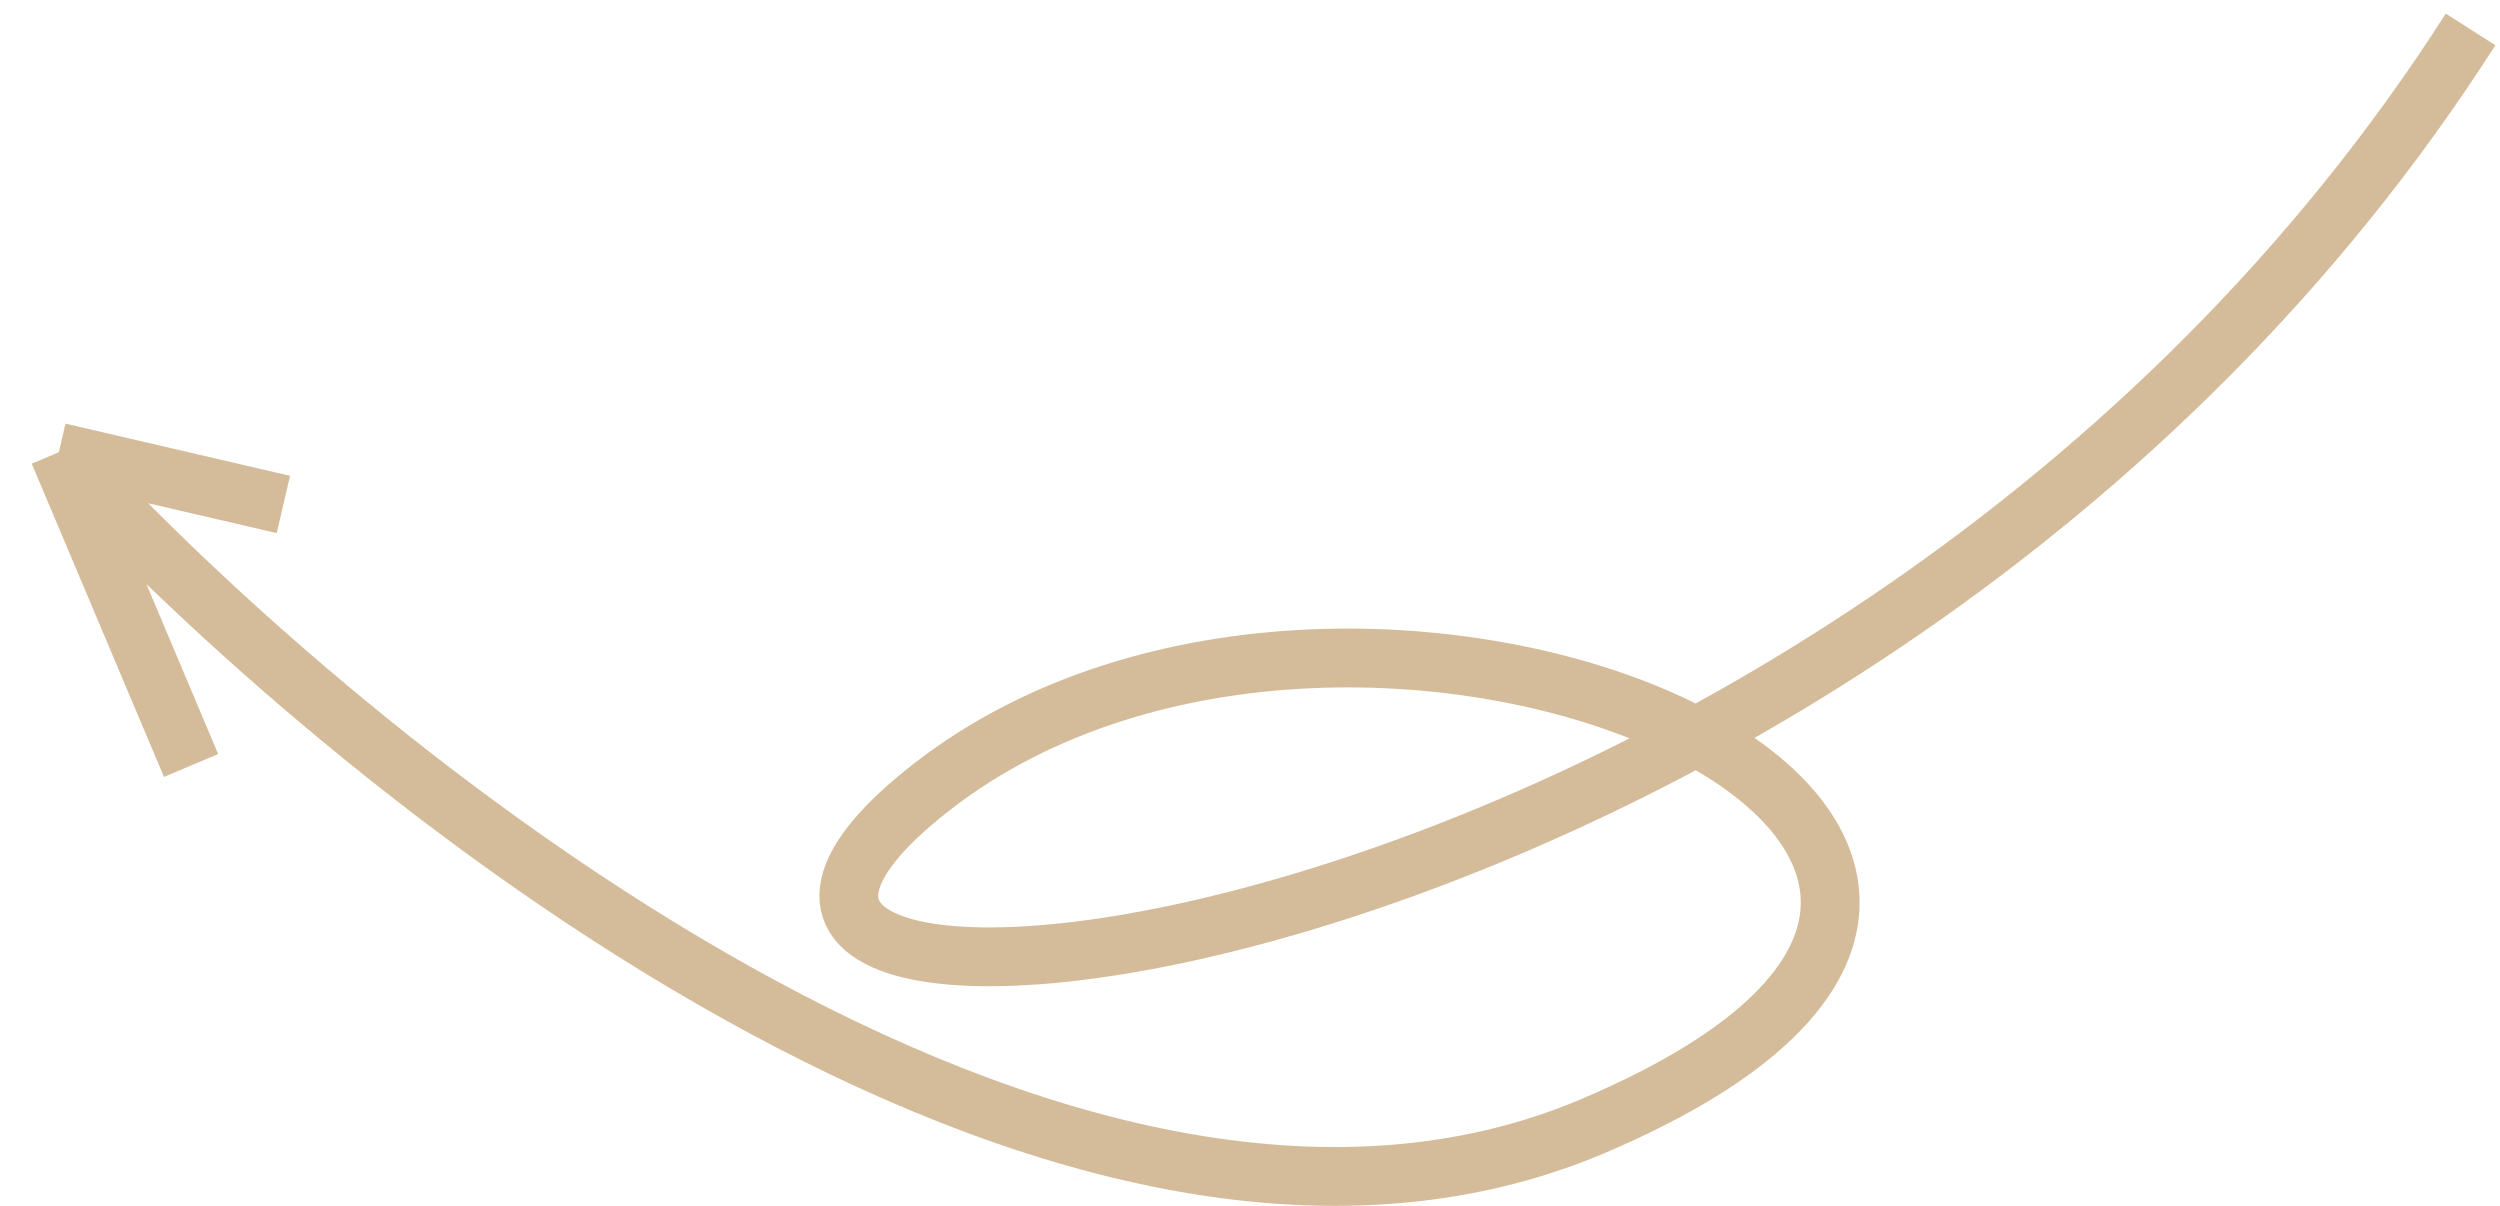<?xml version="1.0" encoding="UTF-8"?> <svg xmlns="http://www.w3.org/2000/svg" width="85" height="41" viewBox="0 0 85 41" fill="none"> <path d="M84 1C62.663 34.37 17.061 38.097 31.704 26.737C46.347 15.377 76.679 28.689 54.191 38.274C36.202 45.942 11.901 26.205 2 15.377M2 15.377L6.497 26.027M2 15.377L9.635 17.152" stroke="#D4BC9B" stroke-width="2"></path> </svg> 